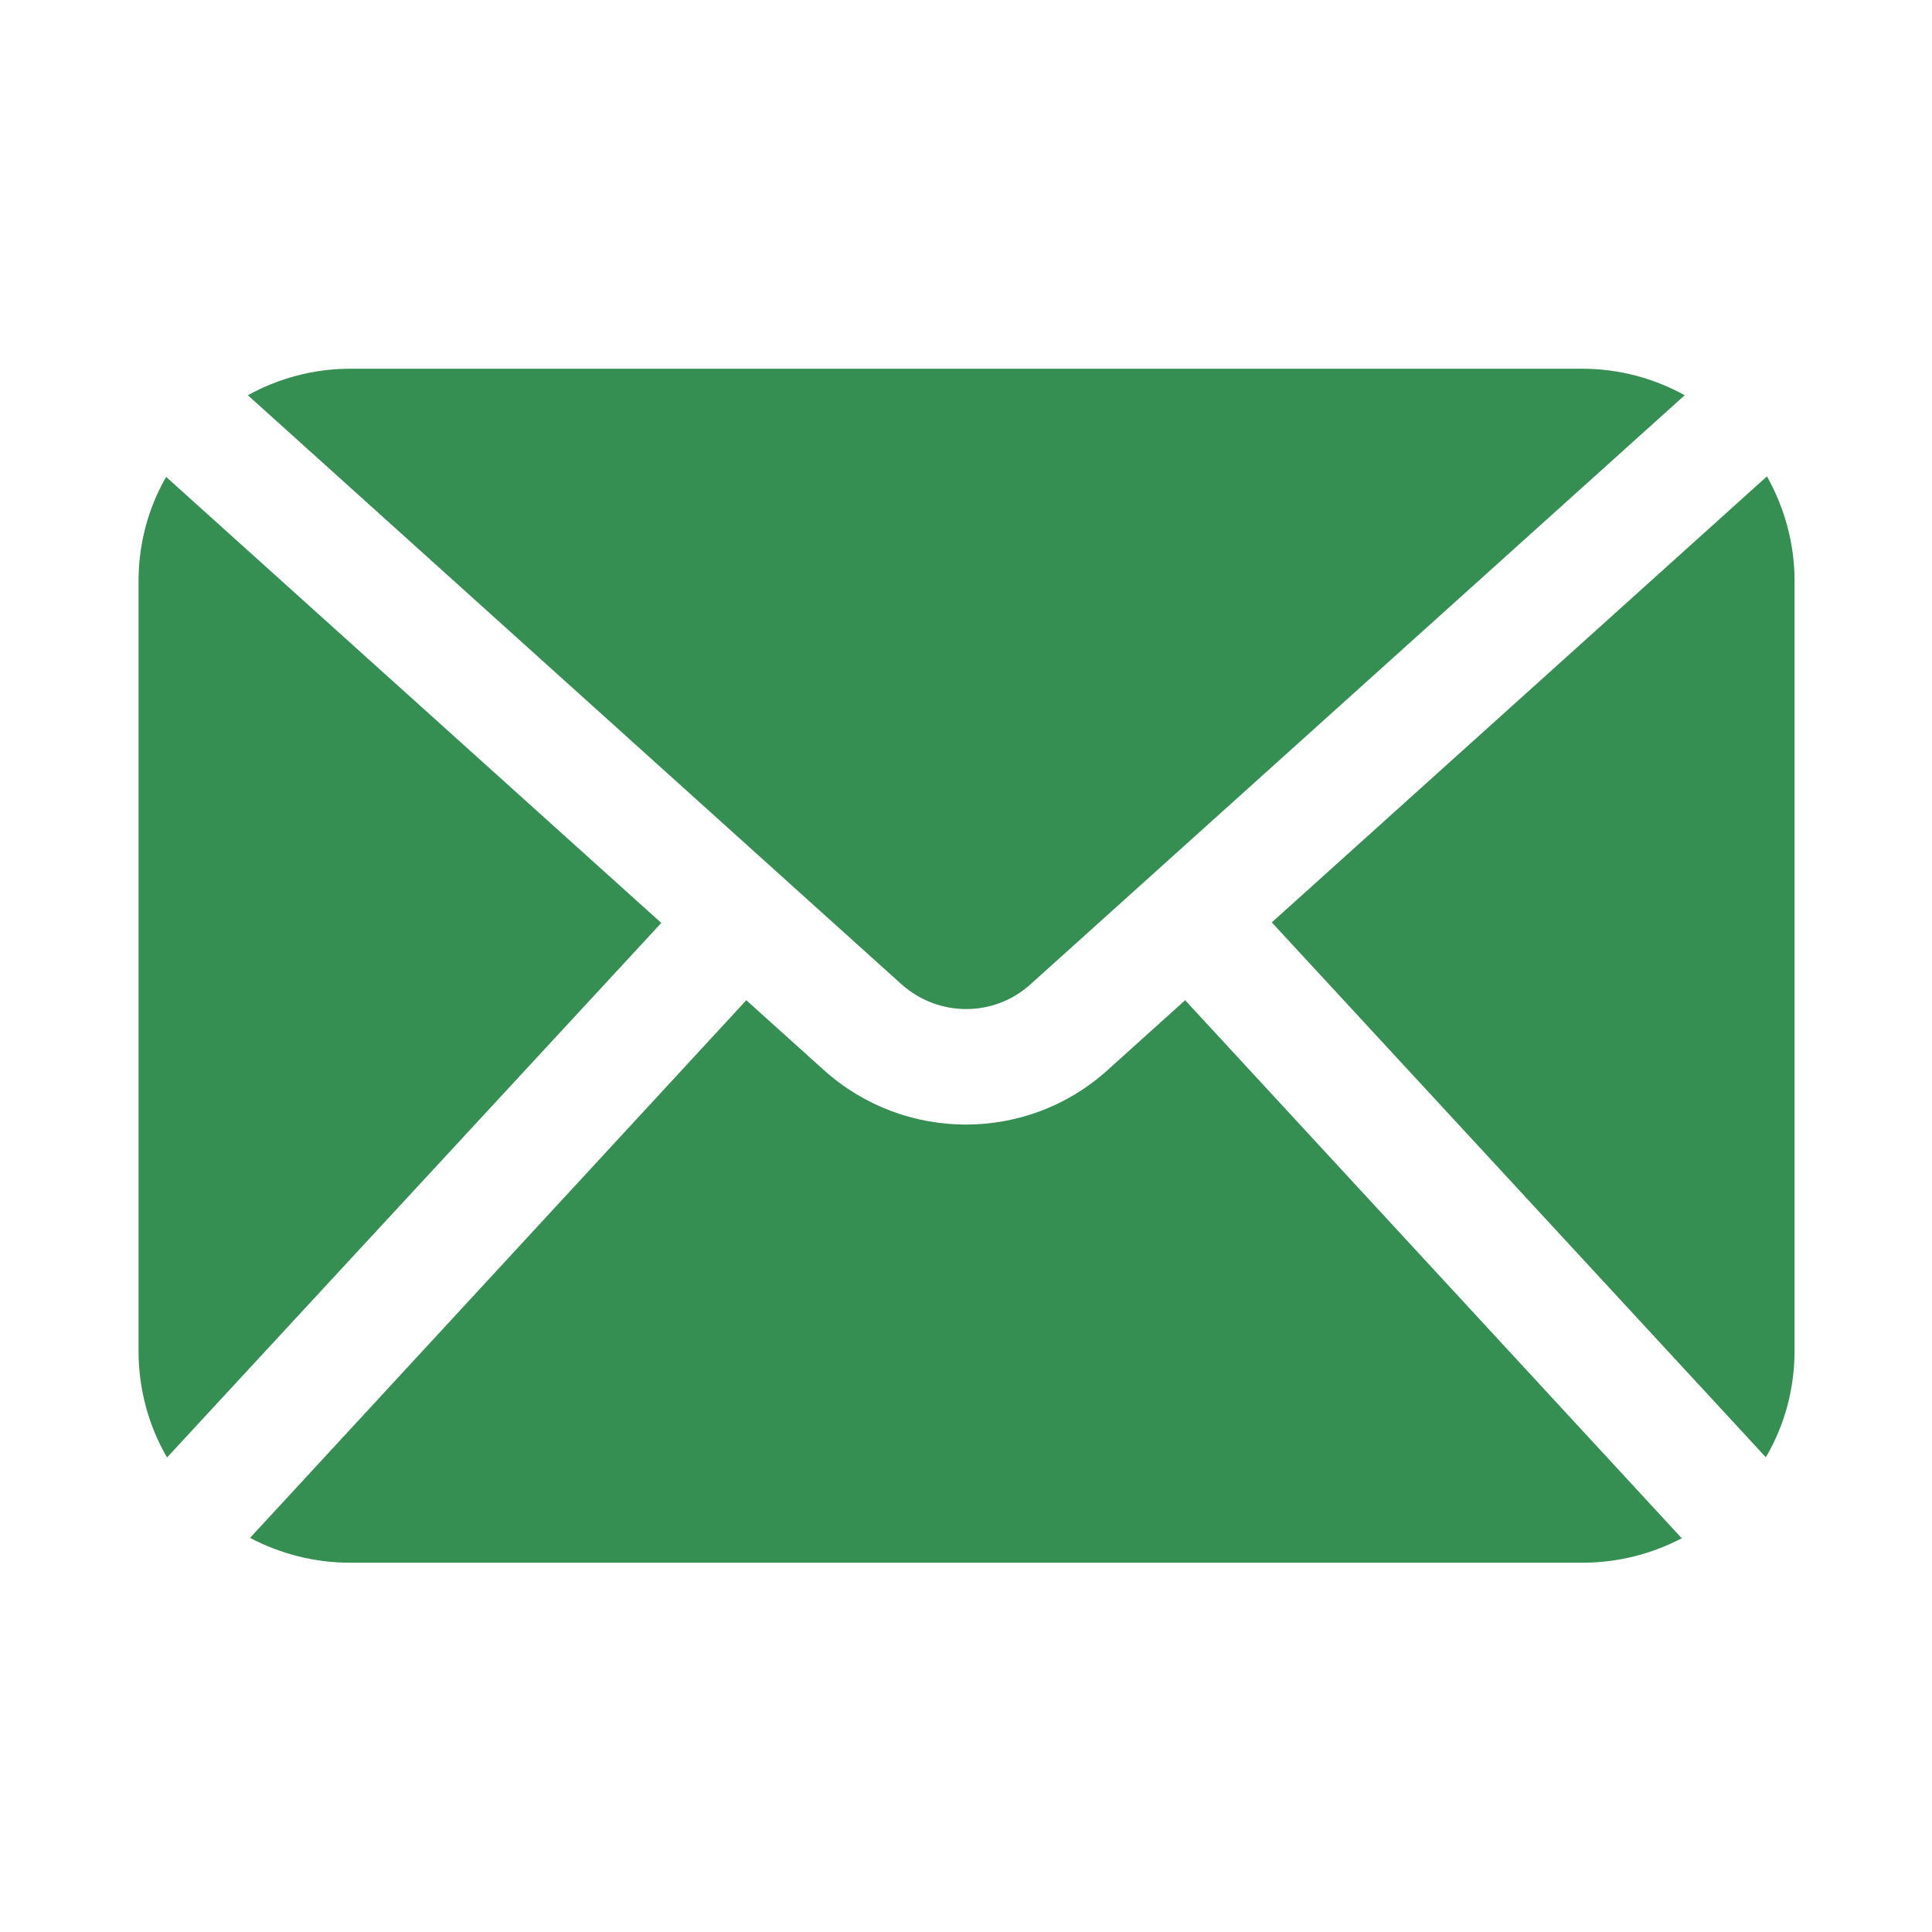 <?xml version="1.0" encoding="UTF-8"?>
<svg id="_レイヤー_2" data-name="レイヤー 2" xmlns="http://www.w3.org/2000/svg" viewBox="0 0 35 35">
  <defs>
    <style>
      .cls-1 {
        fill: none;
      }

      .cls-2 {
        fill: #358f52;
        fill-rule: evenodd;
      }
    </style>
  </defs>
  <g id="_パーツ" data-name="パーツ">
    <g>
      <g id="Icon">
        <path class="cls-2" d="m4.49,7.16c.56-.31,1.2-.48,1.85-.48h22.33c.65,0,1.29.17,1.85.48l-11.85,10.67c-.66.6-1.67.6-2.34,0L4.49,7.16Zm27.52,1.47c.32.57.5,1.22.5,1.89v13.95c0,.69-.18,1.35-.52,1.93l-8.95-9.69,8.97-8.08Zm-1.53,19.23c-.55.29-1.17.45-1.81.45H6.34c-.64,0-1.26-.16-1.81-.45l8.99-9.74,1.41,1.27c1.46,1.31,3.68,1.31,5.13,0l1.41-1.27,8.99,9.74Zm-27.45-1.45c-.34-.58-.52-1.25-.52-1.93v-13.95c0-.67.17-1.32.5-1.89l8.97,8.08L3.02,26.41Z"/>
      </g>
      <rect class="cls-1" width="35" height="35"/>
    </g>
  </g>
</svg>